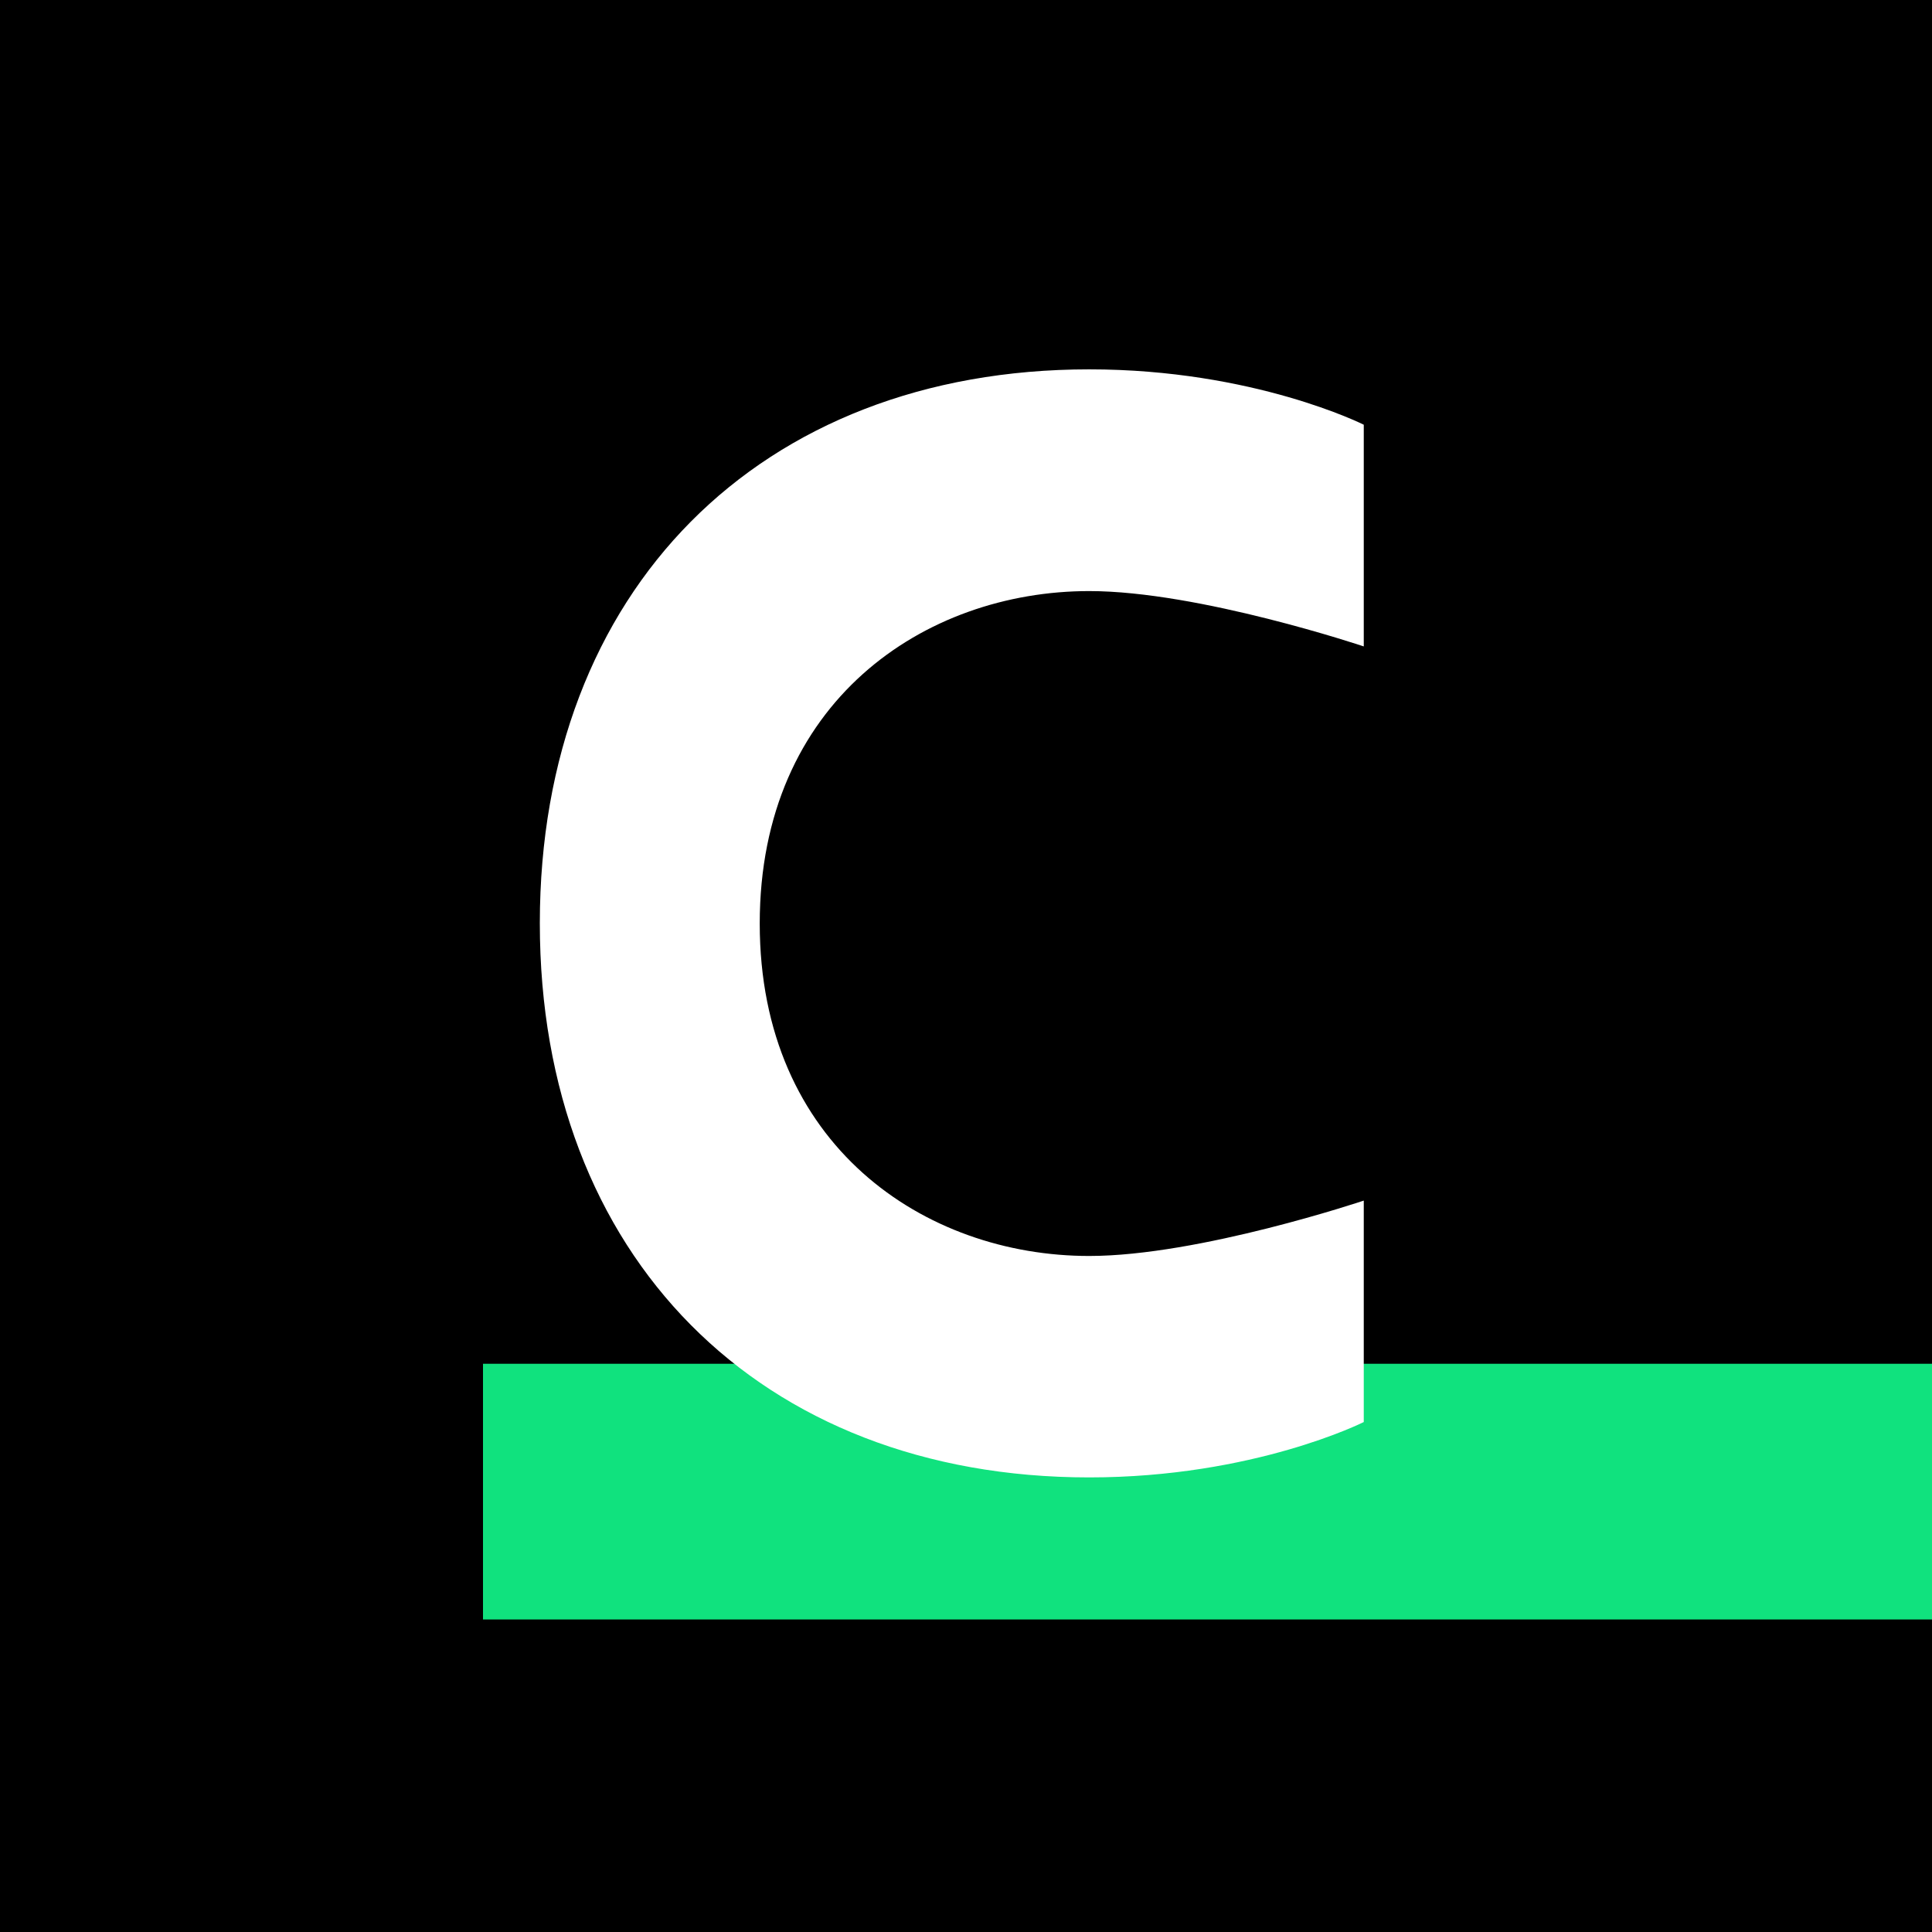 <svg width="68" height="68" viewBox="0 0 68 68" fill="none" xmlns="http://www.w3.org/2000/svg">
<rect width="68" height="68" fill="black"/>
<path d="M68 48H17V57H68V48Z" fill="#10E27E"/>
<path d="M48 14.949V22.752C48 22.752 42.202 20.804 38.337 20.804C32.538 20.804 26.74 24.701 26.74 32.505C26.74 40.308 32.538 44.206 38.337 44.206C42.202 44.206 48 42.257 48 42.257V50.051C48 50.051 44.135 52 38.337 52C26.731 52 19 44.196 19 32.495C19 20.794 26.731 13 38.337 13C44.135 13 48 14.949 48 14.949Z" fill="white"/>
</svg>
